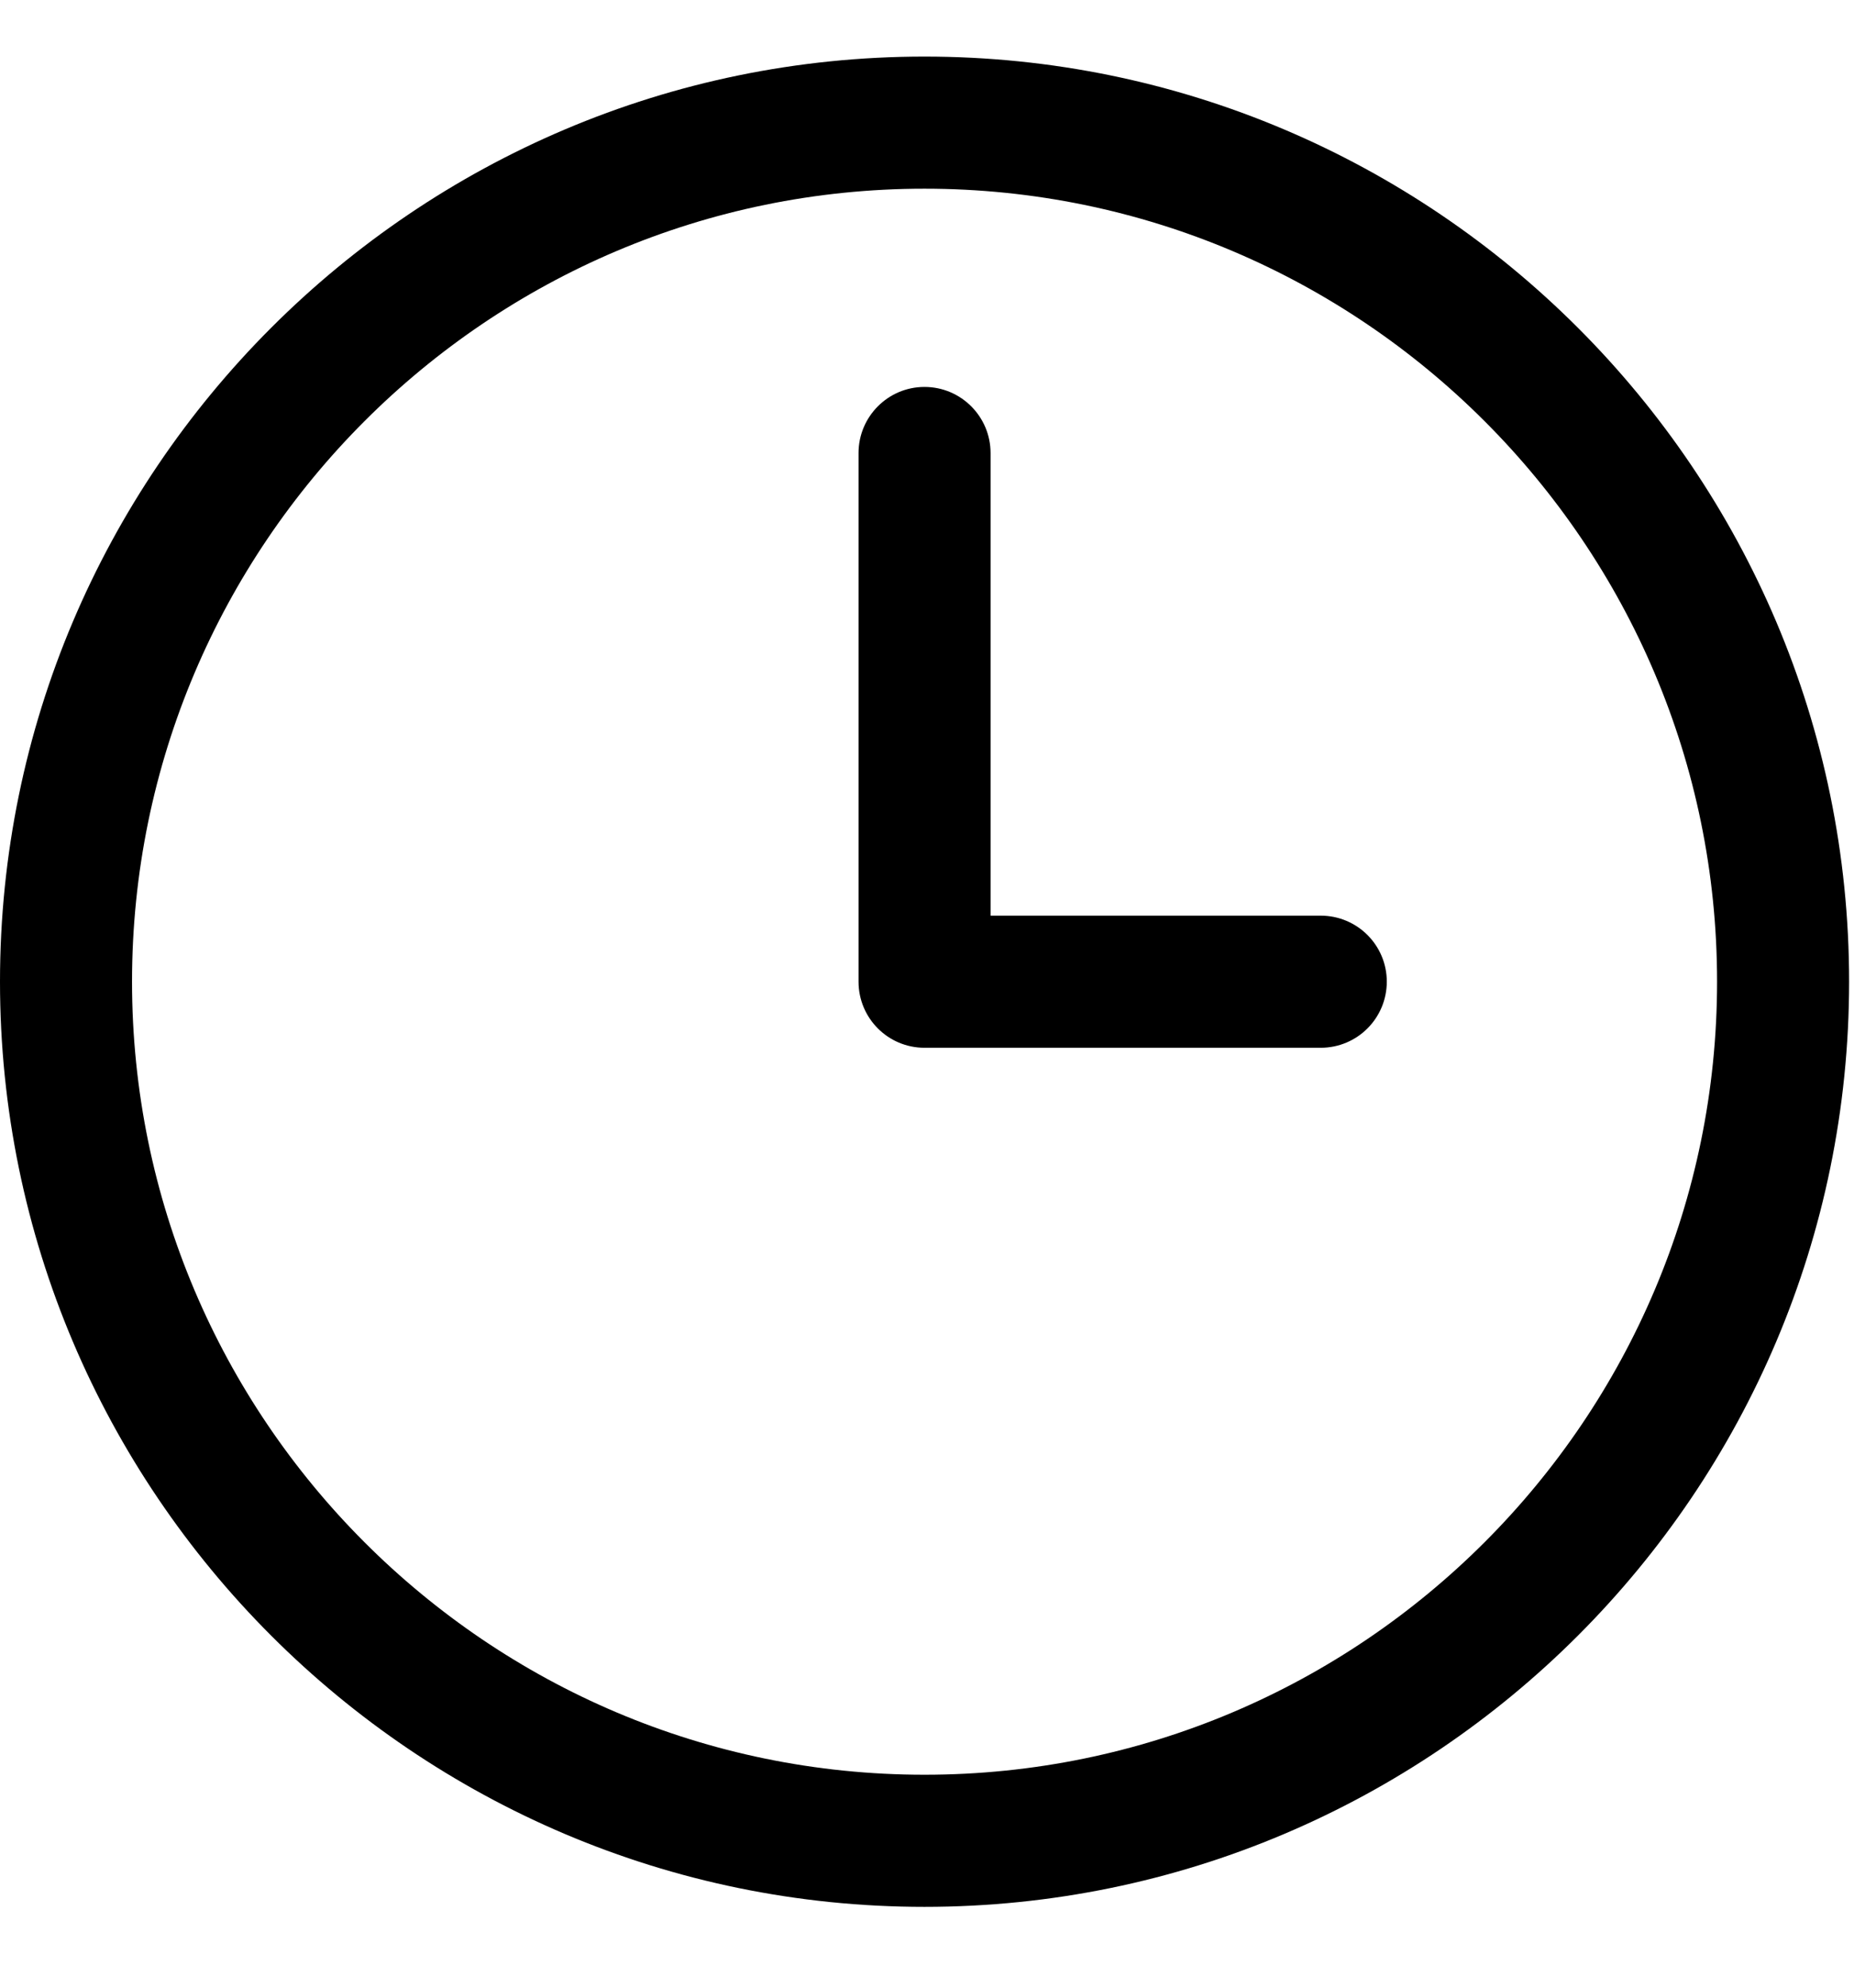 <svg width="14" height="15" viewBox="0 0 14 15" fill="none" xmlns="http://www.w3.org/2000/svg">
<path d="M6.981 0.427C3.132 0.427 0 3.559 0 7.408C0 11.258 3.132 14.39 6.981 14.39C10.831 14.39 13.963 11.258 13.963 7.408C13.963 3.559 10.831 0.427 6.981 0.427ZM6.981 13.393C3.682 13.393 0.997 10.708 0.997 7.408C0.997 4.109 3.682 1.424 6.981 1.424C10.281 1.424 12.966 4.109 12.966 7.408C12.966 10.708 10.281 13.393 6.981 13.393ZM10.472 7.408C10.472 7.684 10.249 7.907 9.973 7.907H6.981C6.706 7.907 6.483 7.684 6.483 7.408V3.419C6.483 3.144 6.706 2.92 6.981 2.92C7.257 2.92 7.48 3.144 7.48 3.419V6.91H9.973C10.249 6.91 10.472 7.133 10.472 7.408Z" fill="black"/>
</svg>
